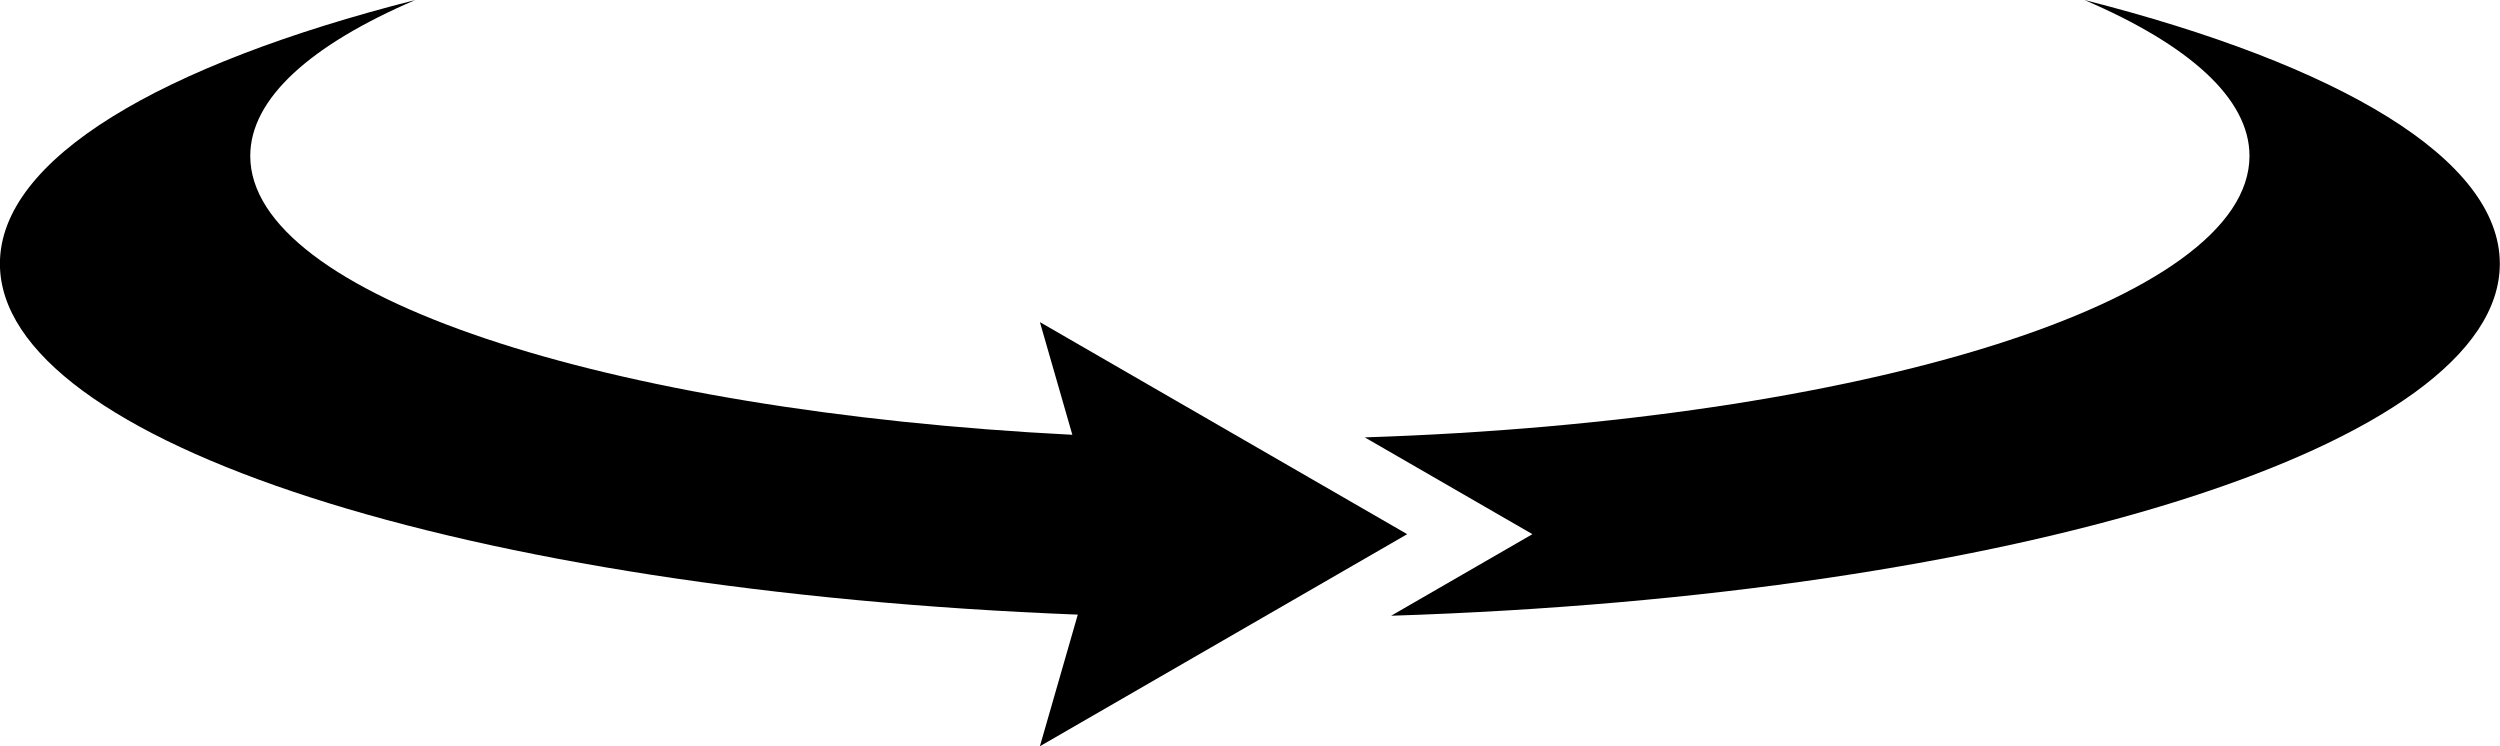 <?xml version="1.0" encoding="UTF-8" standalone="no"?><svg xmlns="http://www.w3.org/2000/svg" xmlns:xlink="http://www.w3.org/1999/xlink" fill="#000000" height="248.9" preserveAspectRatio="xMidYMid meet" version="1" viewBox="82.9 375.8 833.9 248.9" width="833.9" zoomAndPan="magnify"><g fill="#000000" id="change1_1"><path d="M 778.199 375.805 C 812.977 390.723 833.238 408.598 833.238 427.816 C 833.238 476.332 704.227 516.305 538.129 521.691 L 594.055 553.977 L 546.934 581.184 C 755.012 574.547 916.742 524.512 916.742 463.766 C 916.742 428.828 863.242 397.438 778.199 375.805"/><path d="M 497.43 522.309 L 471.535 507.359 L 429.77 483.242 L 440.59 520.828 C 284.691 512.91 166.375 474.281 166.375 427.816 C 166.375 408.598 186.637 390.723 221.41 375.805 C 136.371 397.438 82.871 428.828 82.871 463.766 C 82.871 523.508 239.301 572.891 442.406 580.816 L 429.77 624.715 L 471.535 600.598 L 503.887 581.922 L 552.285 553.977 L 497.43 522.309"/></g></svg>